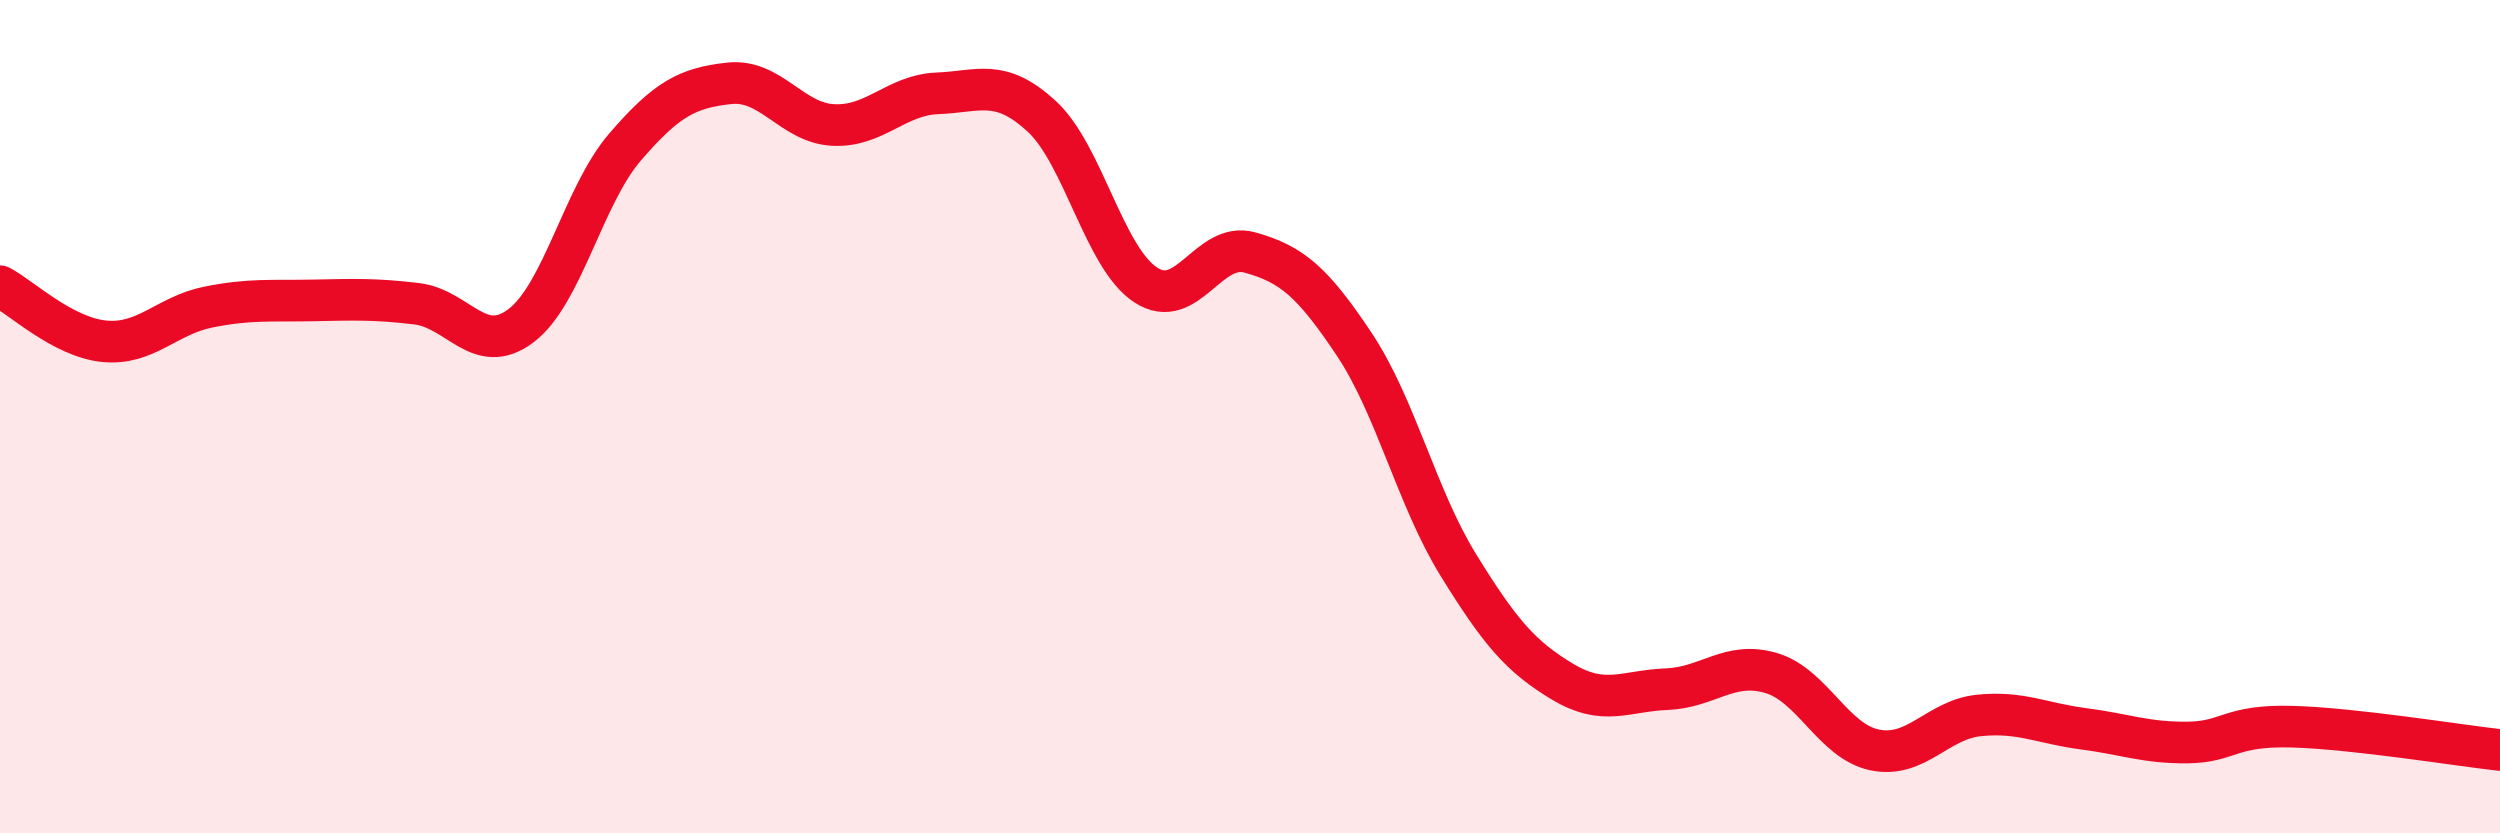 
    <svg width="60" height="20" viewBox="0 0 60 20" xmlns="http://www.w3.org/2000/svg">
      <path
        d="M 0,6.87 C 0.5,7.13 1.5,8.09 2.5,8.19 C 3.5,8.29 4,7.57 5,7.37 C 6,7.17 6.5,7.23 7.5,7.21 C 8.5,7.19 9,7.17 10,7.29 C 11,7.41 11.5,8.57 12.5,7.82 C 13.5,7.07 14,4.69 15,3.53 C 16,2.37 16.5,2.11 17.5,2 C 18.5,1.89 19,2.95 20,3 C 21,3.05 21.5,2.28 22.5,2.24 C 23.5,2.2 24,1.87 25,2.79 C 26,3.71 26.5,6.19 27.5,6.84 C 28.5,7.49 29,5.78 30,6.06 C 31,6.34 31.5,6.76 32.5,8.26 C 33.5,9.76 34,11.94 35,13.56 C 36,15.18 36.5,15.76 37.5,16.36 C 38.5,16.96 39,16.58 40,16.54 C 41,16.5 41.5,15.86 42.5,16.15 C 43.5,16.44 44,17.8 45,18 C 46,18.2 46.5,17.27 47.5,17.17 C 48.5,17.07 49,17.36 50,17.49 C 51,17.62 51.5,17.83 52.5,17.82 C 53.5,17.81 53.5,17.4 55,17.44 C 56.5,17.48 59,17.89 60,18L60 20L0 20Z"
        fill="#EB0A25"
        opacity="0.1"
        stroke-linecap="round"
        stroke-linejoin="round"
      />
      <path
        d="M 0,6.87 C 0.5,7.13 1.5,8.09 2.5,8.19 C 3.5,8.29 4,7.57 5,7.37 C 6,7.17 6.5,7.23 7.5,7.21 C 8.5,7.19 9,7.17 10,7.29 C 11,7.41 11.5,8.57 12.5,7.82 C 13.5,7.07 14,4.69 15,3.53 C 16,2.37 16.5,2.11 17.5,2 C 18.5,1.89 19,2.95 20,3 C 21,3.05 21.5,2.28 22.5,2.24 C 23.5,2.2 24,1.87 25,2.79 C 26,3.71 26.5,6.19 27.5,6.84 C 28.5,7.49 29,5.78 30,6.06 C 31,6.34 31.5,6.76 32.5,8.26 C 33.5,9.76 34,11.94 35,13.56 C 36,15.18 36.5,15.76 37.5,16.36 C 38.5,16.96 39,16.58 40,16.54 C 41,16.5 41.5,15.86 42.5,16.15 C 43.5,16.44 44,17.8 45,18 C 46,18.2 46.5,17.27 47.5,17.17 C 48.5,17.07 49,17.36 50,17.49 C 51,17.62 51.5,17.83 52.5,17.82 C 53.5,17.81 53.5,17.4 55,17.44 C 56.5,17.48 59,17.89 60,18"
        stroke="#EB0A25"
        stroke-width="1"
        fill="none"
        stroke-linecap="round"
        stroke-linejoin="round"
      />
    </svg>
  